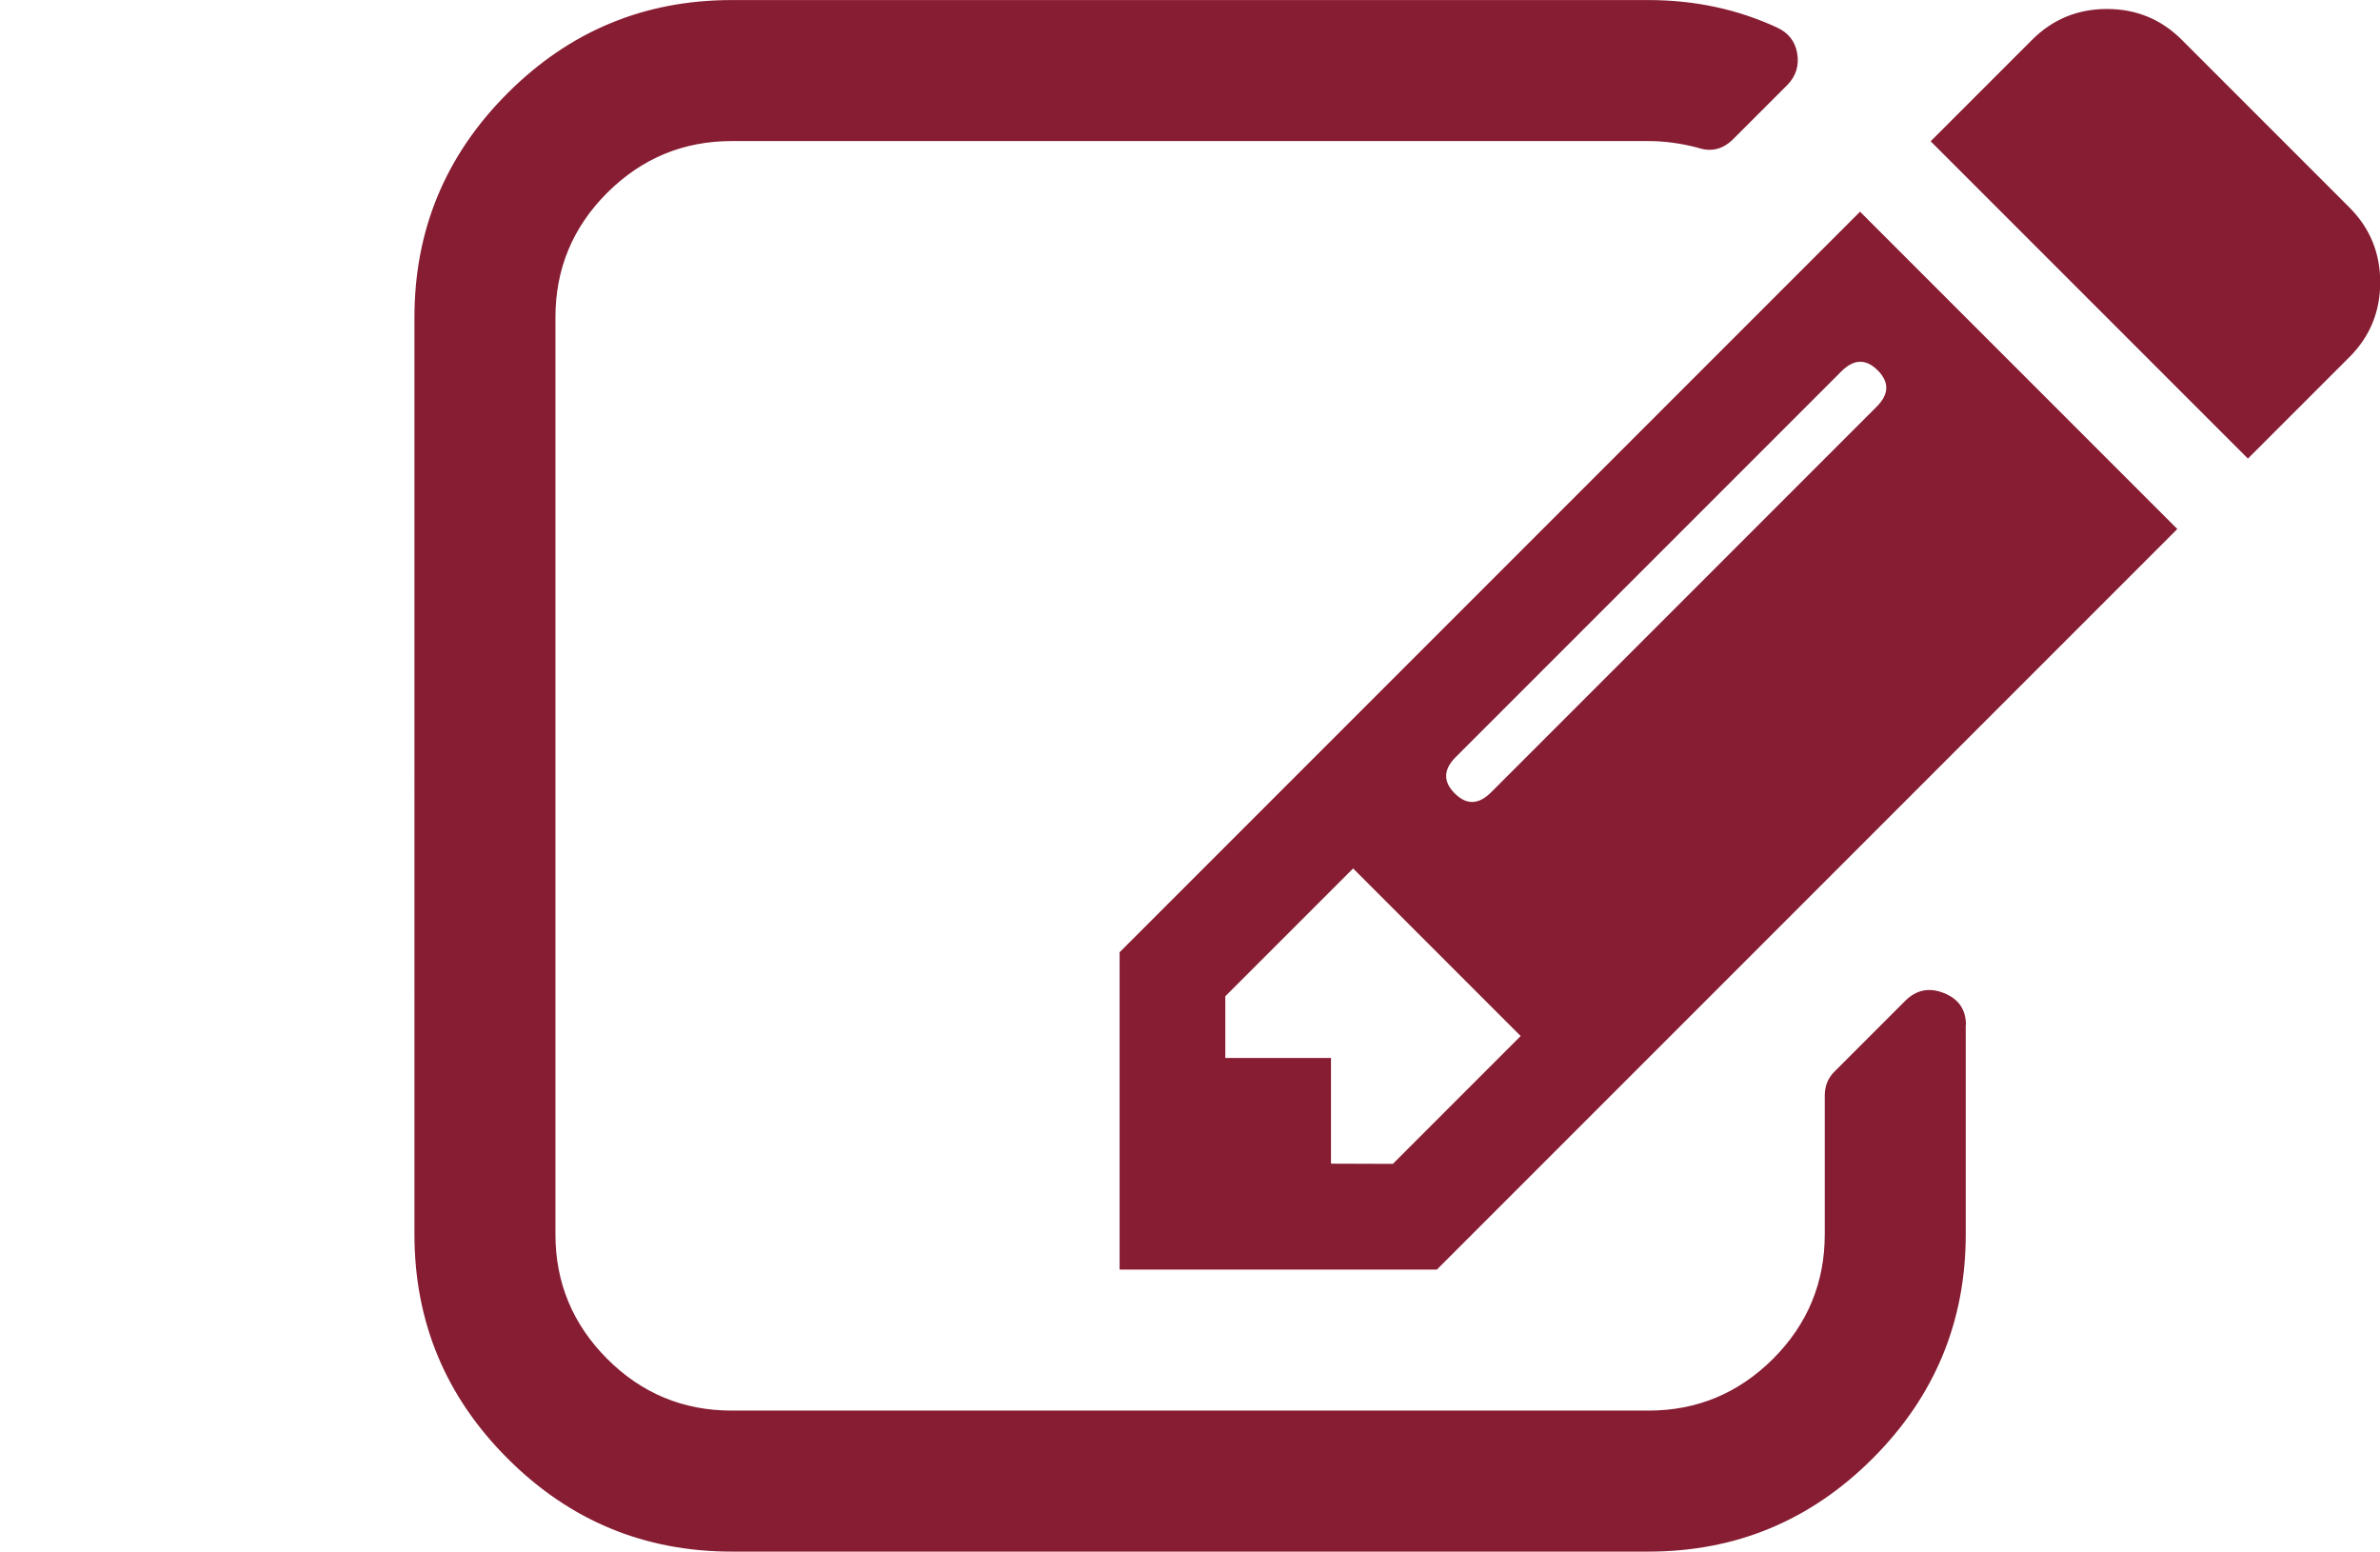 <?xml version="1.0" encoding="UTF-8" standalone="no"?>
<!-- Created with Inkscape (http://www.inkscape.org/) -->

<svg
   width="44.341"
   height="28.904"
   viewBox="0 0 11.732 7.647"
   version="1.1"
   id="svg5"
   xml:space="preserve"
   inkscape:version="1.2.1 (9c6d41e410, 2022-07-14)"
   sodipodi:docname="application_icon_rlp.svg"
   xmlns:inkscape="http://www.inkscape.org/namespaces/inkscape"
   xmlns:sodipodi="http://sodipodi.sourceforge.net/DTD/sodipodi-0.dtd"
   xmlns="http://www.w3.org/2000/svg"
   xmlns:svg="http://www.w3.org/2000/svg"><sodipodi:namedview
     id="namedview7"
     pagecolor="#ffffff"
     bordercolor="#666666"
     borderopacity="1.0"
     inkscape:showpageshadow="2"
     inkscape:pageopacity="0.0"
     inkscape:pagecheckerboard="0"
     inkscape:deskcolor="#d1d1d1"
     inkscape:document-units="mm"
     showgrid="false"
     inkscape:zoom="6.7277216"
     inkscape:cx="29.28183"
     inkscape:cy="37.308321"
     inkscape:window-width="1280"
     inkscape:window-height="961"
     inkscape:window-x="1272"
     inkscape:window-y="-8"
     inkscape:window-maximized="1"
     inkscape:current-layer="layer1" /><defs
     id="defs2" /><g
     inkscape:label="Ebene 1"
     inkscape:groupmode="layer"
     id="layer1"
     transform="translate(-166.334,-76.275)"><path
       style="fill:#871d33;fill-opacity:1;fill-rule:evenodd;stroke:none;stroke-width:0.001px;stroke-linecap:butt;stroke-linejoin:miter;stroke-opacity:1"
       d="m 173.2,82.011 0.63,-0.63 -0.826,-0.826 -0.63,0.63 v 0.304 h 0.521 v 0.521 z m 2.39,-3.911 q -0.087,-0.087 -0.179,0.005 l -1.901,1.901 q -0.092,0.092 -0.005,0.179 0.087,0.087 0.179,-0.005 l 1.901,-1.901 q 0.092,-0.092 0.005,-0.179 z m 0.434,3.226 v 1.032 q 0,0.646 -0.459,1.105 -0.459,0.459 -1.105,0.459 h -4.519 q -0.646,0 -1.105,-0.459 -0.459,-0.459 -0.459,-1.105 V 77.839 q 0,-0.646 0.459,-1.105 0.459,-0.459 1.105,-0.459 h 4.519 q 0.342,0 0.635,0.136 0.082,0.038 0.098,0.125 0.016,0.092 -0.049,0.158 l -0.266,0.266 q -0.076,0.076 -0.174,0.043 -0.125,-0.033 -0.244,-0.033 h -4.519 q -0.358,0 -0.614,0.255 -0.255,0.255 -0.255,0.614 v 4.519 q 0,0.358 0.255,0.614 0.255,0.255 0.614,0.255 h 4.519 q 0.358,0 0.614,-0.255 0.255,-0.255 0.255,-0.614 v -0.684 q 0,-0.071 0.049,-0.119 l 0.348,-0.348 q 0.082,-0.081 0.19,-0.038 0.109,0.043 0.109,0.158 z m -0.521,-4.008 1.564,1.564 -3.65,3.65 h -1.564 v -1.564 z m 2.412,0.717 -0.5,0.5 -1.564,-1.564 0.5,-0.5 q 0.152,-0.152 0.369,-0.152 0.217,0 0.369,0.152 l 0.826,0.826 q 0.152,0.152 0.152,0.369 0,0.217 -0.152,0.369 z"
       id="path248" /></g></svg>
